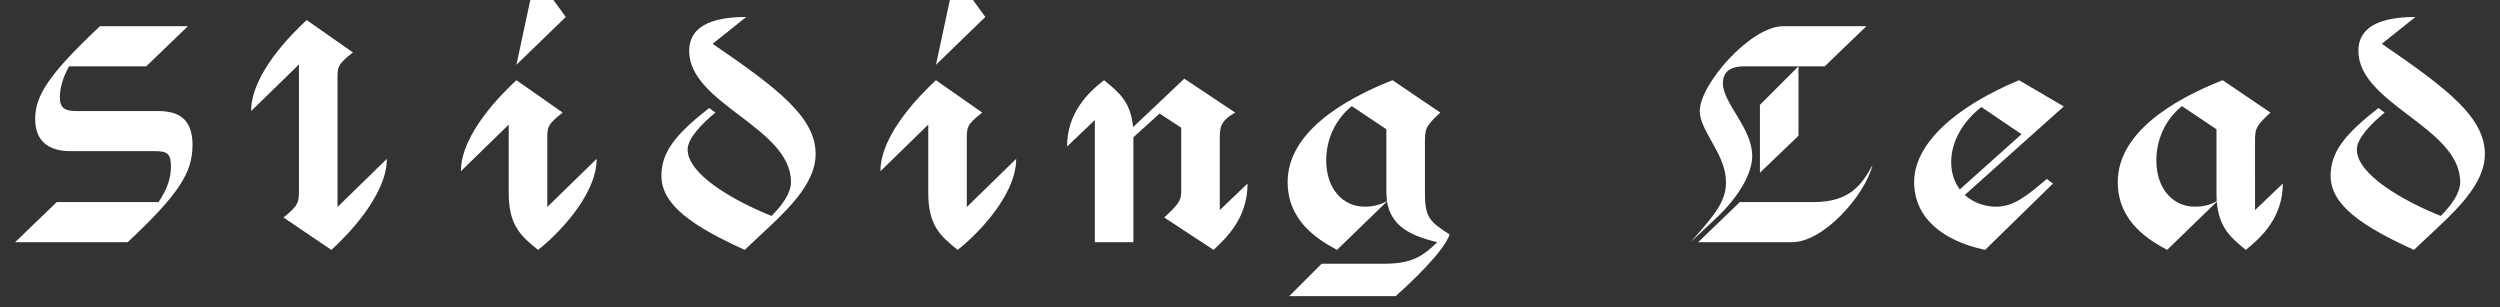 <?xml version="1.0" encoding="UTF-8"?>
<!-- Generator: Adobe Illustrator 17.0.0, SVG Export Plug-In . SVG Version: 6.00 Build 0)  -->
<!DOCTYPE svg PUBLIC "" "">
<svg version="1.1" id="Layer_1" xmlns="http://www.w3.org/2000/svg" xmlns:xlink="http://www.w3.org/1999/xlink" fill="white" x="0px" y="0px"
     viewBox="0 0 1200 147.409" enable-background="new 0 0 1200 147.409" xml:space="preserve">
<rect x="0" y="0" width="1200" height="147.409" fill="#333333" stroke="none"/>
<g>
    <path d="M1159.421,8.144c-22.211,0-27.394,8.144-27.394,16.29c0,25.469,48.866,36.723,48.866,62.931
        c0,5.479-4.444,11.402-9.33,16.288c-18.804-7.552-40.276-20.138-40.276-31.836c0-5.331,6.515-12.141,13.326-17.769l-2.961-2.221
        c-15.844,12.438-22.951,20.879-22.951,32.578c0,14.067,15.251,24.285,39.98,35.537l11.846-11.105
        c11.252-10.514,22.211-22.211,22.211-34.799c0-17.62-17.622-31.243-49.458-53.011L1159.421,8.144z M1053.547,99.211
        c-10.512,0-18.509-8.589-18.509-22.211c0-9.625,3.999-19.398,12.291-26.061l16.585,11.105v30.505c0,1.479,0,2.813,0.148,3.997
        C1060.506,98.619,1057.101,99.211,1053.547,99.211 M1082.422,68.115c0-5.923,0-7.403,7.404-14.067l-22.953-15.547
        c-23.692,9.328-50.346,25.172-50.346,48.864c0,19.398,15.548,28.134,23.692,32.576l23.84-23.099
        c1.037,12.289,6.515,17.028,13.92,23.099c7.403-5.923,17.769-15.547,17.769-31.836l-13.327,12.735V68.115z M970.33,64.414
        L940.714,90.92c-2.518-3.407-4.147-7.701-4.147-13.18c0-10.068,5.923-19.693,14.512-26.358L970.33,64.414z M958.039,99.211
        c-5.034,0-10.662-1.776-14.956-5.626l47.532-42.498l-21.47-12.586c-31.836,13.326-50.347,31.095-50.347,48.864
        c0,17.03,13.327,28.134,34.059,32.576l32.576-31.836l-2.962-2.221C972.106,94.77,966.183,99.211,958.039,99.211 M860.311,116.241
        c14.807,0,34.797-22.213,38.499-37.02c-5.183,9.625-11.106,17.769-28.134,17.769h-35.539l-19.99,19.251H860.311z M863.271,65.154
        V31.836l-18.509,18.511v32.576L863.271,65.154z M823.291,105.135c10.957-10.217,17.769-21.471,17.769-30.355
        c0-13.327-14.067-25.174-14.067-34.799c0-4.442,2.221-8.144,10.365-8.144h38.499l19.992-19.249h-39.982
        c-15.547,0-39.98,27.837-39.98,40.72c0,9.625,12.588,20.73,12.588,34.057c0,8.886-4.442,14.809-17.03,28.876L823.291,105.135z
         M655.088,99.211c-10.513,0-18.509-8.589-18.509-22.211c0-9.625,3.999-19.398,12.291-26.061l16.585,11.105v29.763
        c0,1.629,0.148,3.258,0.295,4.739C662.197,98.472,658.642,99.211,655.088,99.211 M683.964,68.856c0-6.665,0-8.144,7.404-14.809
        l-22.953-15.547c-23.692,9.328-50.345,25.172-50.345,48.864c0,19.398,15.548,28.134,23.692,32.576l23.988-23.248
        c1.926,11.699,10.959,16.437,24.137,19.547c-7.552,7.403-12.883,10.365-25.913,10.365h-29.615l-15.548,15.548h51.087
        c7.552-6.665,23.396-21.768,25.913-29.616c-9.625-6.22-11.846-8.144-11.846-19.99V68.856z M585.494,67.375
        c0-6.071,0-9.181,7.404-13.327L568.466,37.76l-24.581,23.248c-1.184-12.141-6.663-16.583-13.919-22.506
        c-7.552,5.774-17.769,15.547-17.769,31.836l13.327-12.735v58.639h18.509V65.894l12.588-11.402l10.365,6.812v29.763
        c0,5.183-0.592,6.218-8.144,13.327l23.692,15.547c6.515-6.071,16.288-15.547,16.288-31.836l-13.327,12.735V67.375z M464.073,67.375
        c0-6.071-0.297-7.404,7.404-13.327l-22.213-15.547c-6.515,6.071-26.653,25.616-26.653,43.683l22.953-22.361v32.726
        c0,15.844,5.923,20.73,14.067,27.393c7.995-6.071,28.134-25.616,28.134-43.681l-23.692,23.099V67.375z M455.929,0l-6.665,31.097
        l23.692-22.953L467.033,0H455.929z M358.198,8.144c-22.211,0-27.393,8.144-27.393,16.29c0,25.469,48.864,36.723,48.864,62.931
        c0,5.479-4.442,11.402-9.328,16.288c-18.806-7.552-40.277-20.138-40.277-31.836c0-5.331,6.515-12.141,13.327-17.769l-2.962-2.221
        c-15.844,12.438-22.951,20.879-22.951,32.578c0,14.067,15.251,24.285,39.98,35.537l11.846-11.105
        c11.254-10.514,22.211-22.211,22.211-34.799c0-17.62-17.622-31.243-49.458-53.011L358.198,8.144z M262.691,67.375
        c0-6.071-0.295-7.404,7.404-13.327l-22.211-15.547c-6.515,6.071-26.655,25.616-26.655,43.683l22.953-22.361v32.726
        c0,15.844,5.923,20.73,14.067,27.393c7.996-6.071,28.134-25.616,28.134-43.681l-23.692,23.099V67.375z M254.547,0l-6.663,31.097
        l23.692-22.953L265.653,0H254.547z M162,38.501c0-6.072-0.295-7.404,7.404-13.327L147.193,9.625
        c-6.515,6.071-26.655,25.618-26.655,43.683l22.953-22.359v60.118c0,5.923,0,7.404-7.404,13.327l22.953,15.547
        c6.663-5.923,26.653-25.913,26.653-43.681L162,99.359V38.501z M36.877,53.308c-5.923,0-8.144-1.481-8.144-6.663
        c0-4.444,1.481-9.625,4.442-14.809h37.02l19.99-19.249H47.983C23.549,35.539,16.887,45.904,16.887,57.01
        c0,10.365,5.923,15.548,17.03,15.548h40.72c5.923,0,7.404,1.479,7.404,7.403c0,5.183-1.481,10.367-5.923,17.03H27.252
        l-19.99,19.251h54.048c24.434-22.953,31.097-33.318,31.097-46.645c0-11.105-5.183-16.288-16.288-16.288H36.877z"/>
</g>
</svg>
